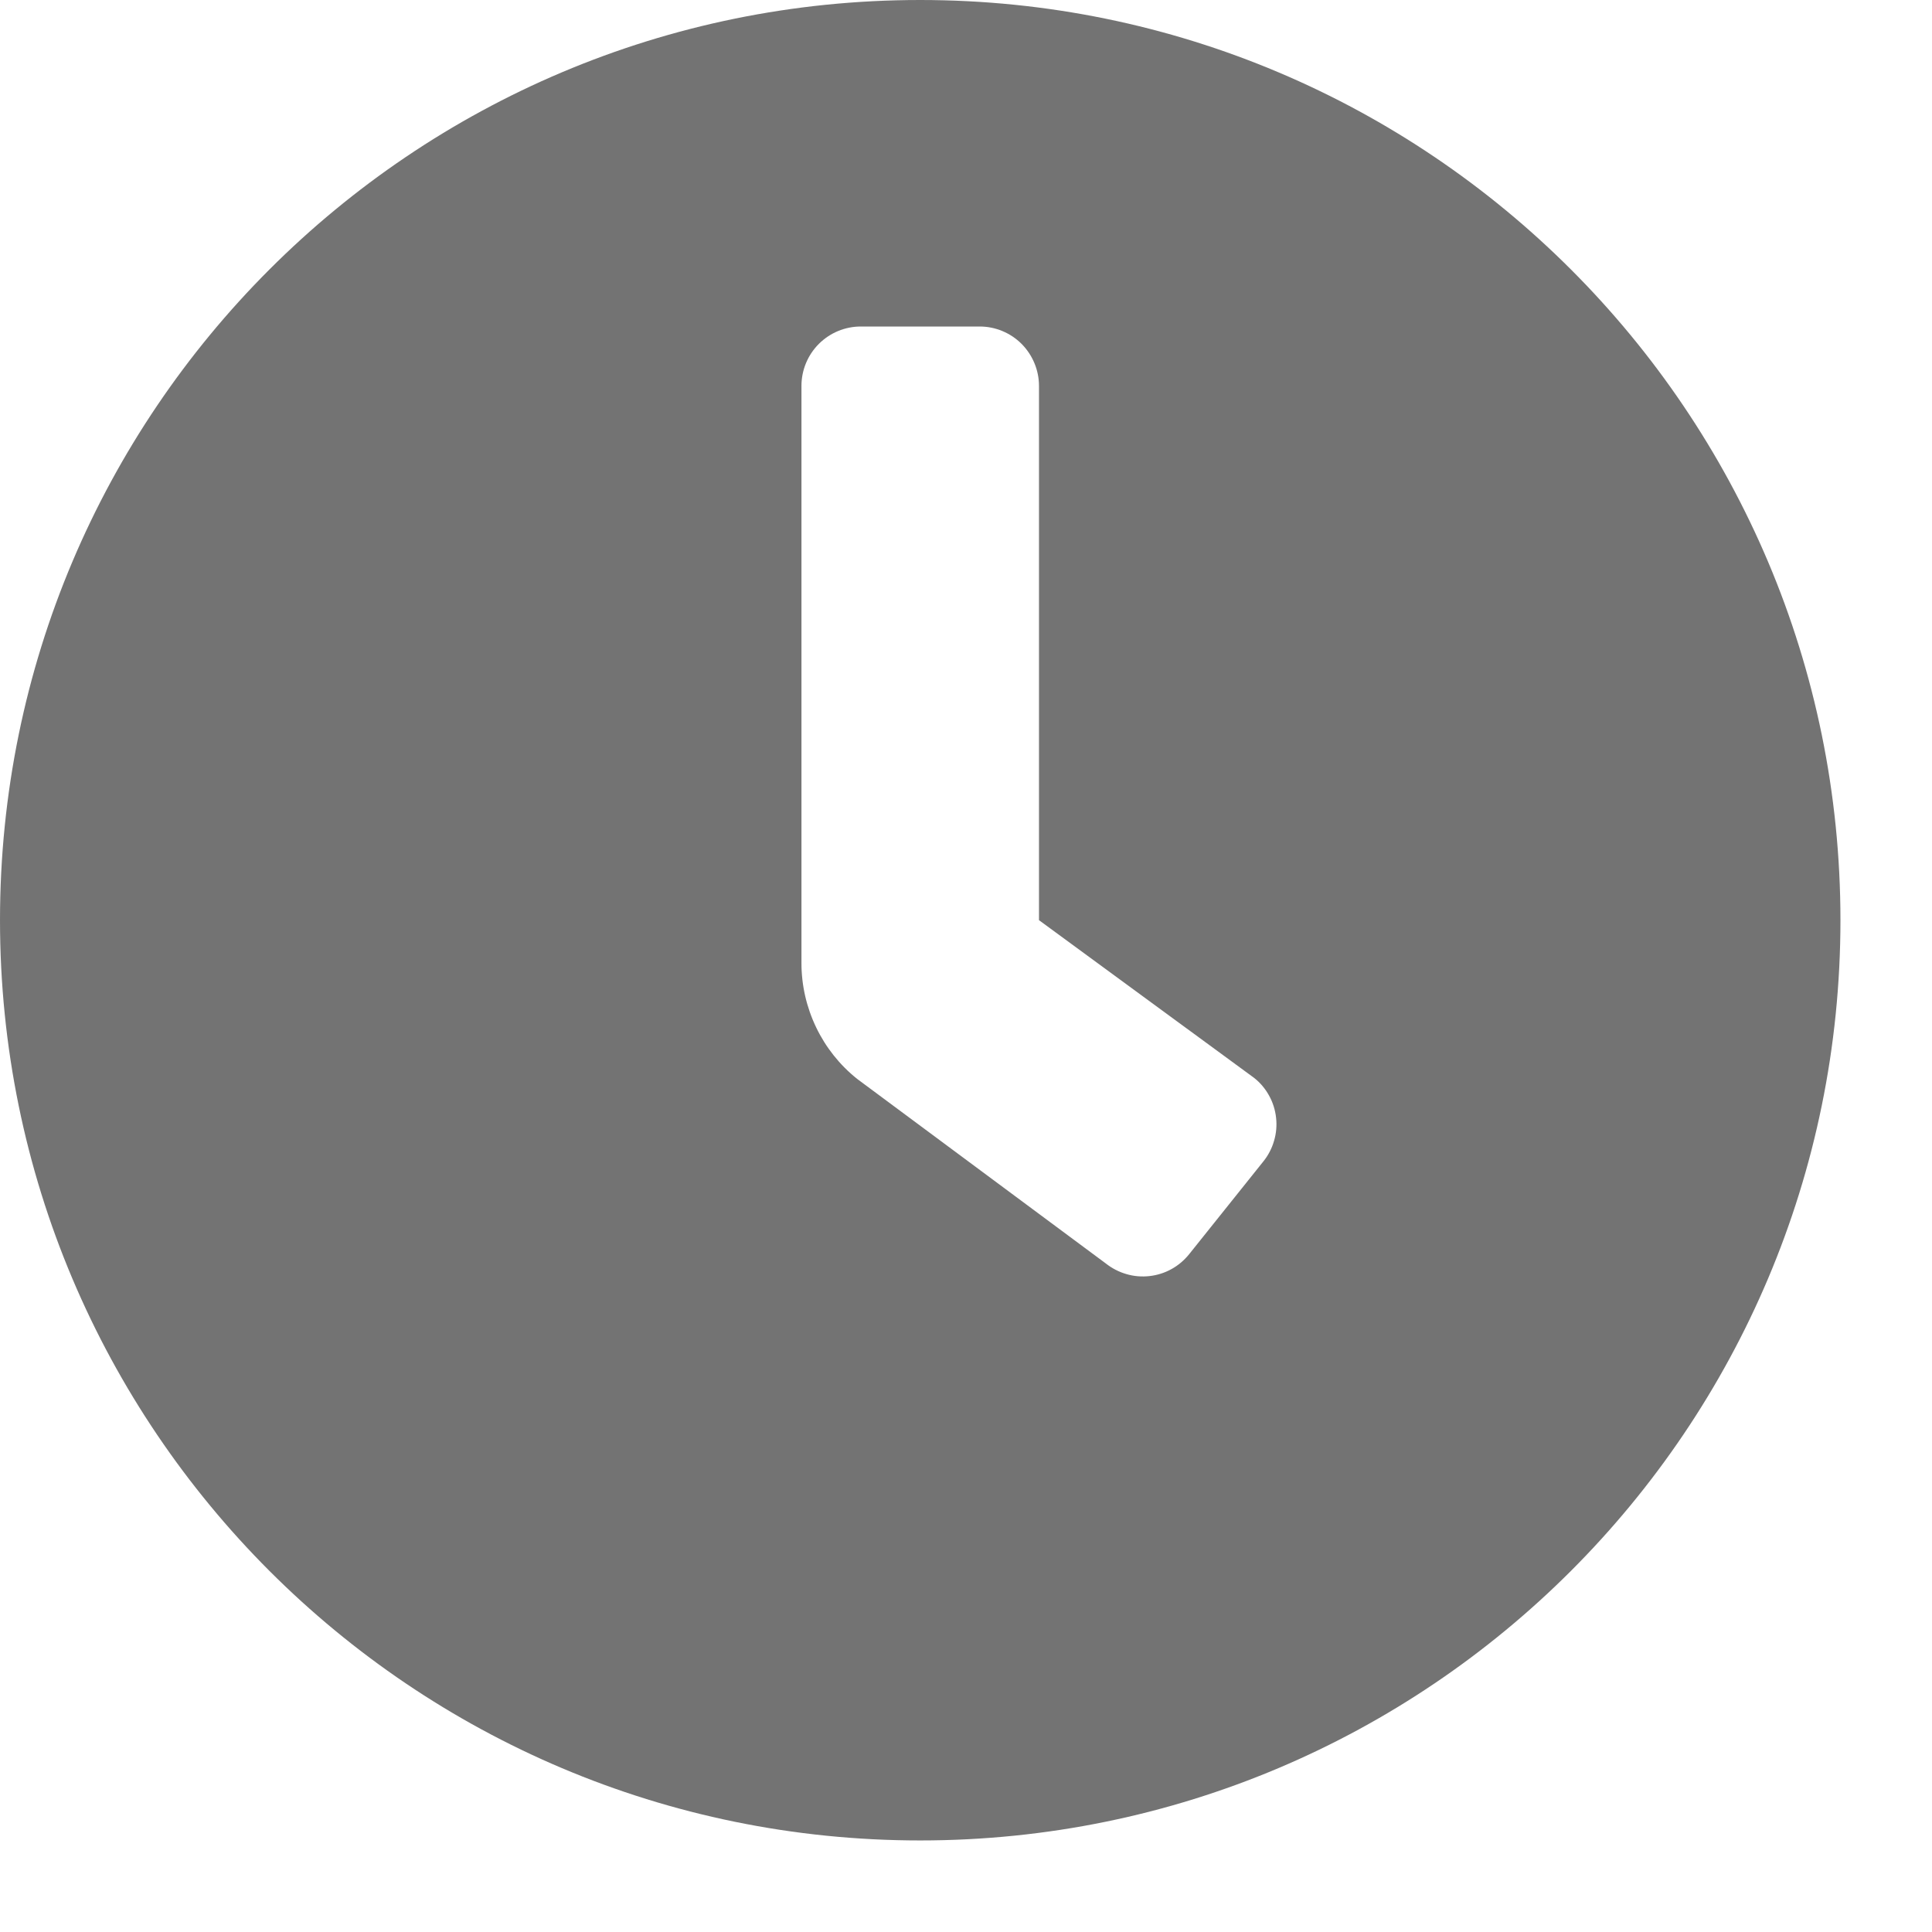 <svg width="18" height="18" viewBox="0 0 18 18" fill="none" xmlns="http://www.w3.org/2000/svg">
<path d="M8.573 0C3.837 0 3.05176e-05 3.837 3.05176e-05 8.573C3.05176e-05 13.309 3.837 17.147 8.573 17.147C13.309 17.147 17.147 13.309 17.147 8.573C17.147 3.837 13.309 0 8.573 0ZM11.771 10.82L11.079 11.685C11.034 11.741 10.978 11.789 10.914 11.824C10.851 11.859 10.781 11.881 10.709 11.889C10.636 11.897 10.563 11.891 10.493 11.87C10.424 11.85 10.359 11.816 10.302 11.771L7.986 10.052C7.824 9.923 7.693 9.758 7.604 9.572C7.514 9.385 7.467 9.18 7.467 8.973V3.595C7.467 3.449 7.525 3.308 7.629 3.204C7.733 3.1 7.874 3.042 8.02 3.042H9.127C9.273 3.042 9.414 3.1 9.518 3.204C9.621 3.308 9.68 3.449 9.68 3.595V8.573L11.685 10.043C11.742 10.088 11.789 10.144 11.824 10.208C11.859 10.271 11.881 10.341 11.889 10.414C11.897 10.486 11.891 10.559 11.87 10.629C11.85 10.699 11.816 10.764 11.771 10.82Z" fill="#737373"/>
</svg>
